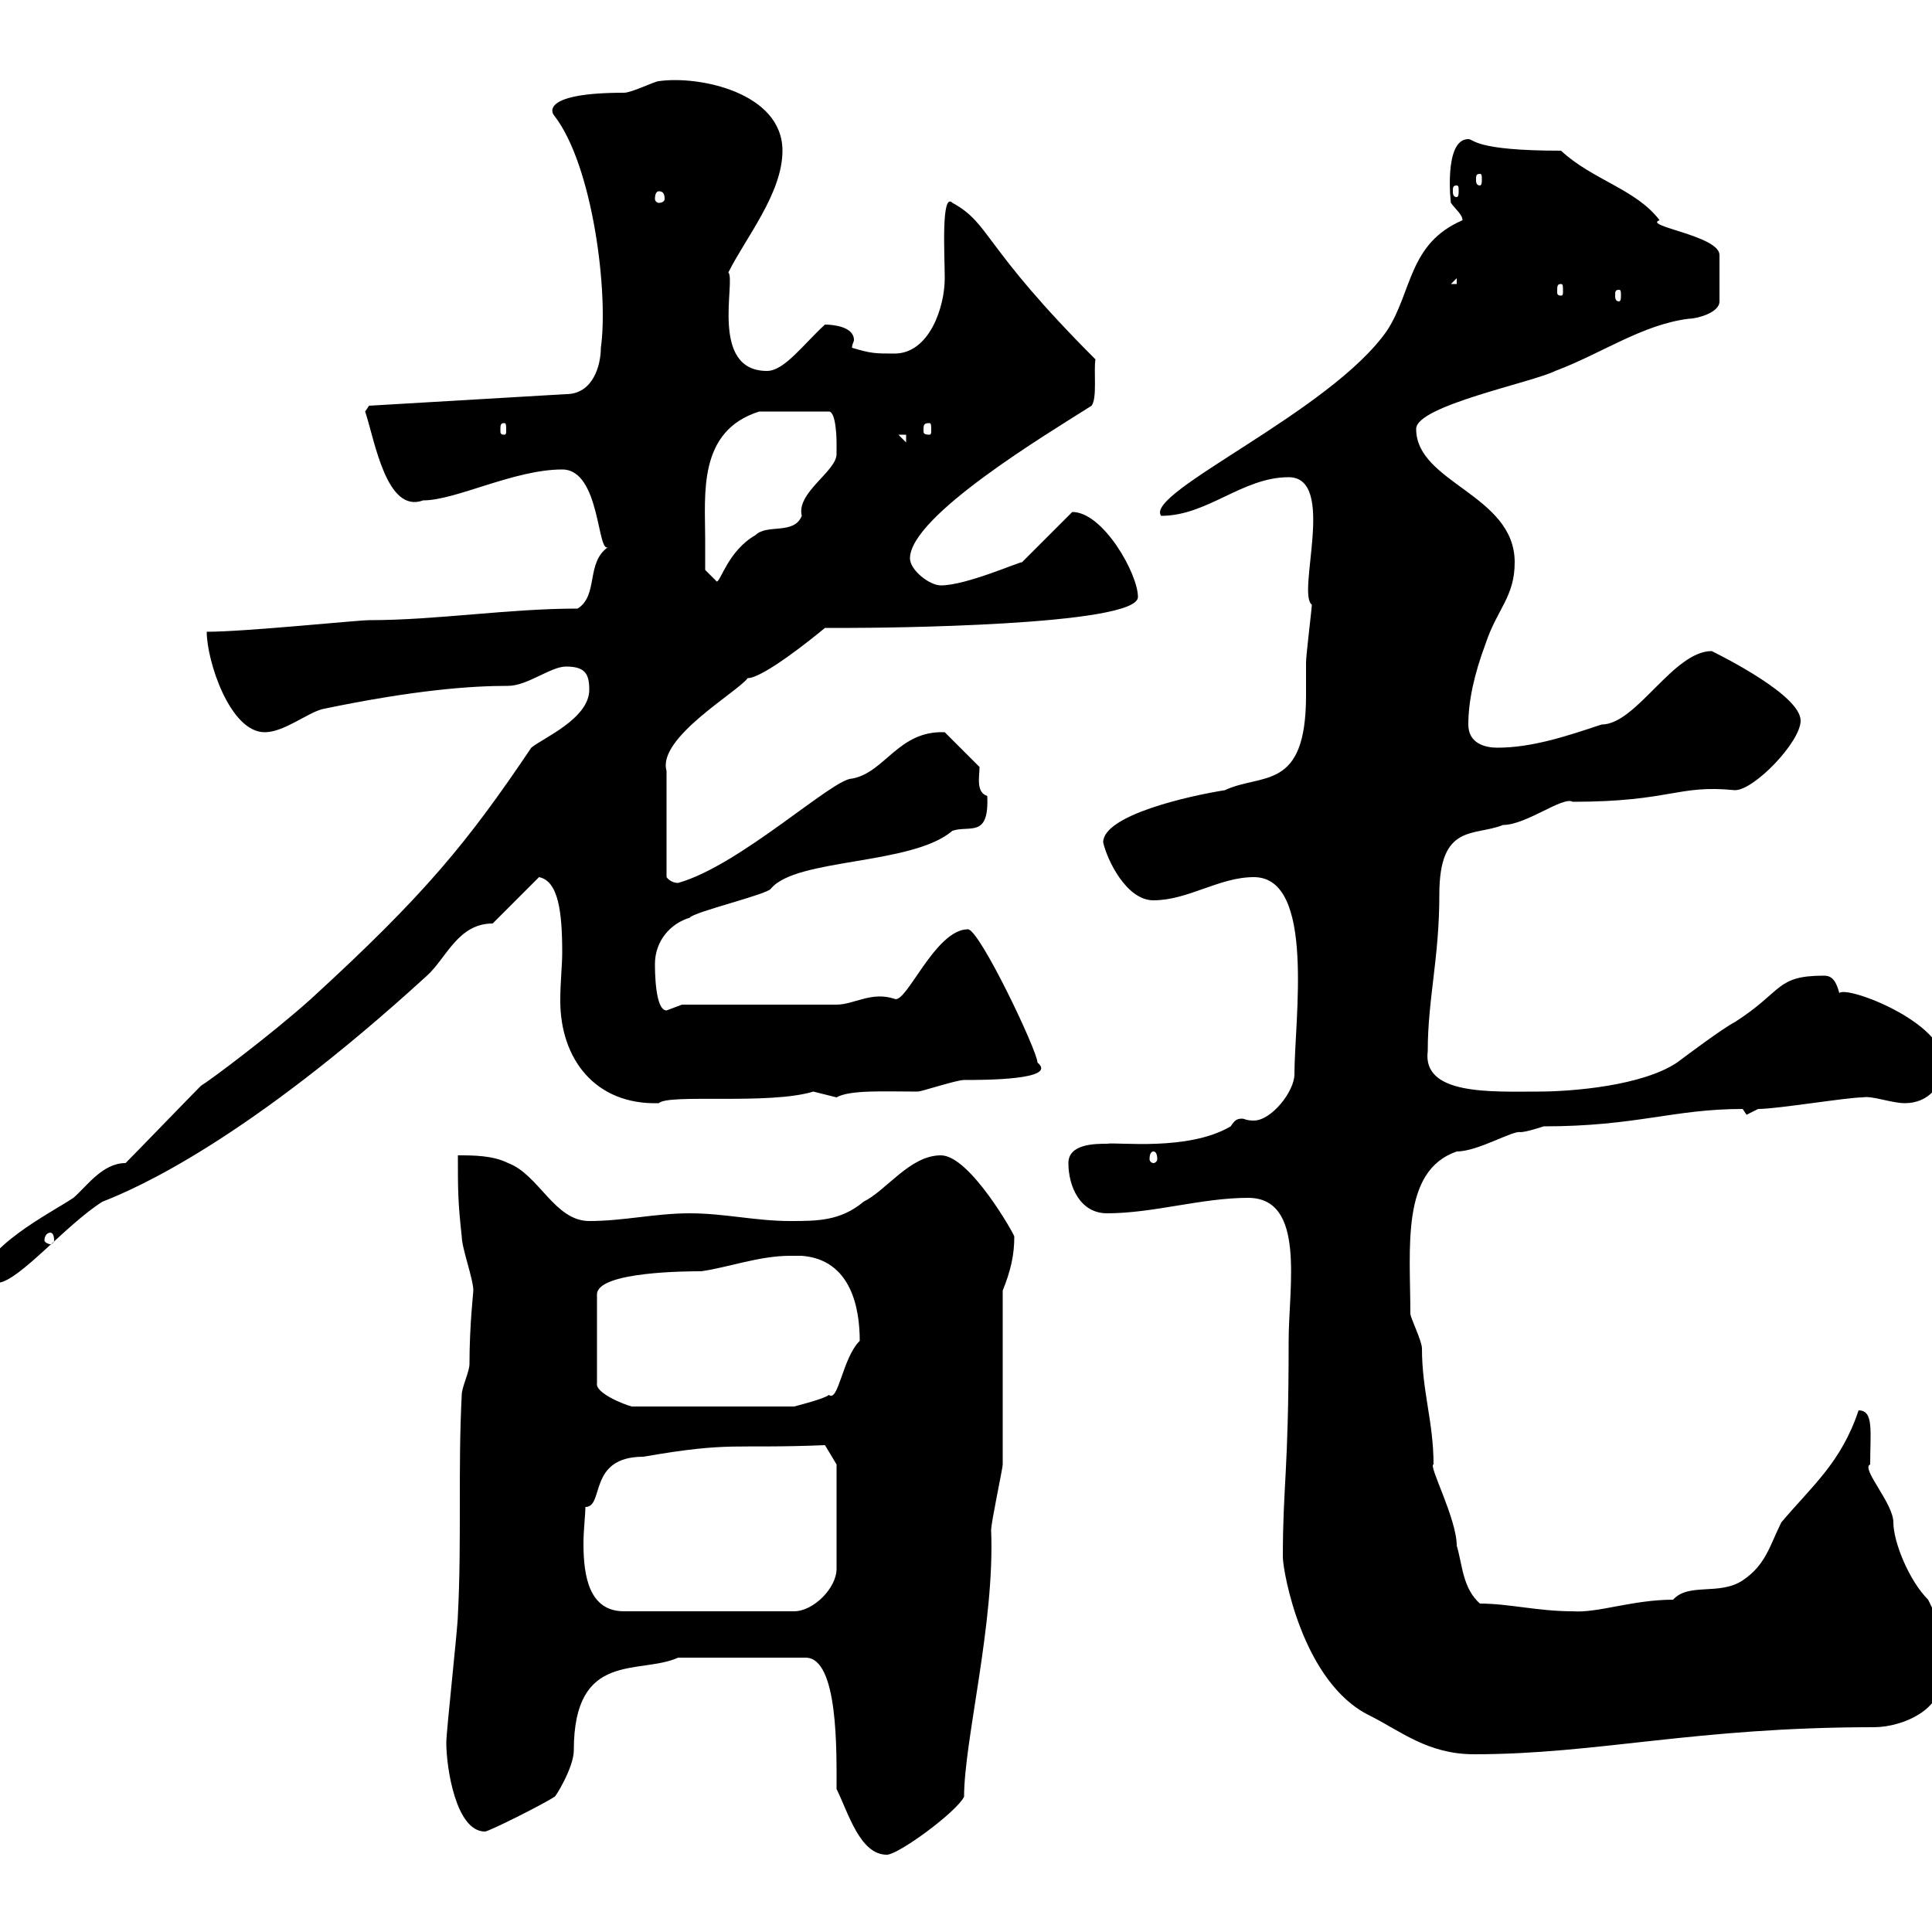 <svg xmlns="http://www.w3.org/2000/svg" xmlns:xlink="http://www.w3.org/1999/xlink" width="300" height="300"><path d="M129.90 277.80C131.70 281.40 133.50 288 137.70 288C139.50 288 148.50 281.40 149.70 279C149.70 270.30 154.50 252 153.90 237.60C153.90 236.40 155.70 228 155.70 227.40C155.70 222.60 155.70 204 155.70 200.40C156.90 197.40 157.50 195 157.50 192C157.50 191.70 150.60 179.40 146.10 179.40C141.30 179.40 137.70 184.80 134.10 186.60C130.50 189.60 126.90 189.60 122.70 189.60C117.30 189.60 112.50 188.40 107.10 188.40C101.70 188.40 96.90 189.60 91.50 189.60C86.10 189.60 83.70 182.40 78.90 180.60C76.50 179.40 73.50 179.40 71.10 179.40C71.10 184.80 71.10 186.60 71.70 192C71.70 193.80 73.50 198.60 73.50 200.40C73.50 200.70 72.90 205.80 72.90 211.80C72.90 213 71.70 215.40 71.70 216.60C71.10 228 71.70 239.40 71.10 250.80C71.10 252.60 69.30 268.80 69.30 270.60C69.30 274.50 70.80 284.40 75.30 284.40C75.90 284.40 84.30 280.20 86.10 279C86.10 279.30 89.10 274.50 89.10 271.80C89.10 256.20 99.30 260.10 105.30 257.40L125.10 257.40C130.20 257.40 129.90 272.10 129.90 277.80ZM199.20 241.80C199.20 243.90 202.20 261.30 212.70 266.40C217.50 268.80 221.70 272.40 228.90 272.40C248.10 272.40 263.10 268.20 291 268.20C295.50 268.20 302.70 265.20 301.20 259.20C301.80 258.60 303.60 258 303 257.40C303 254.40 301.50 252.90 299.40 248.40C296.40 245.40 294 239.40 294 236.40C294 233.40 288.90 228 290.40 227.40C290.40 222.30 291 219 288.60 219C285.90 227.10 281.40 230.70 276.60 236.40C274.80 240 274.20 243 270.60 245.40C267 247.80 262.20 245.70 259.80 248.40C253.50 248.40 248.10 250.50 244.20 250.20C238.80 250.20 234.30 249 229.80 249C227.10 246.60 227.10 243 226.20 240C226.20 235.80 221.70 227.40 222.60 227.40C222.60 220.80 220.80 216 220.80 209.40C220.80 208.20 219 204.60 219 204C219 193.80 217.50 181.80 226.20 178.80C229.50 178.80 234.90 175.50 236.10 175.80C237 175.80 239.70 174.90 239.70 174.90C254.10 174.90 259.80 172.20 270.60 172.20C270.60 172.20 271.20 173.10 271.20 173.10C271.20 173.10 273 172.20 273 172.20C276 172.20 286.80 170.40 289.20 170.40C290.70 170.10 293.70 171.30 295.80 171.30C299.40 171.30 301.80 168.60 301.80 165C301.80 158.70 286.80 153 285.60 154.20C285 151.80 284.10 151.50 283.20 151.50C275.70 151.50 276.90 153.90 269.40 158.70C267.60 159.60 261.60 164.10 260.40 165C255 168.60 244.20 169.50 238.80 169.50C231.60 169.50 220.80 170.10 221.70 163.20C221.70 155.10 223.50 148.80 223.50 138.90C223.50 127.80 228.90 129.90 233.40 128.10C237 128.10 242.70 123.60 244.20 124.50C259.50 124.50 260.40 121.80 269.40 122.70C272.40 122.70 279.60 115.20 279.60 111.90C279.60 108 267.60 102 265.80 101.10C259.80 101.10 254.10 112.50 248.70 112.50C243.30 114.30 237.90 116.10 232.50 116.10C230.70 116.10 228 115.50 228 112.50C228 108.90 228.90 104.70 230.70 99.90C232.50 94.50 235.20 92.70 235.20 87.30C235.20 76.80 219.90 75 219.90 66.60C219.90 63 237.90 59.40 241.50 57.60C248.70 54.90 255 50.40 262.20 49.50C263.40 49.50 267 48.60 267 46.80L267 39.60C267 36.60 255 35.10 257.70 34.20C254.10 29.40 247.20 27.90 242.40 23.40C228.90 23.40 228.90 21.60 228 21.60C224.10 21.60 225.30 31.80 225.30 31.50C225.90 32.40 227.10 33.30 227.10 34.20C218.70 37.80 219.30 45.30 215.40 51.30C206.70 63.90 177.60 76.50 180.30 80.10C187.50 80.10 192.90 74.10 200.10 74.10C207.60 74.10 201.30 92.10 203.70 93.90C203.70 94.50 202.80 101.70 202.80 102.90C202.80 104.40 202.80 106.20 202.80 108C202.80 123 195.90 120 190.20 122.70C184.50 123.60 171.30 126.60 171.30 130.80C171.90 133.50 174.90 139.80 179.10 139.80C184.50 139.80 189.30 136.20 194.70 136.20C204.30 136.20 201 158.40 201 166.80C201 169.50 197.40 174 194.70 174C193.50 174 193.20 173.70 192.90 173.70C192 173.70 191.70 174 191.10 174.90C184.50 178.80 173.40 177.30 171.90 177.60C170.10 177.60 165.90 177.60 165.90 180.60C165.90 184.20 167.70 188.40 171.90 188.40C179.10 188.40 186.60 186 193.80 186C202.80 186 200.10 199.80 200.10 208.20C200.10 228.90 199.20 230.40 199.20 241.80ZM90.90 234C93.90 234 91.20 226.20 99.90 226.20C113.70 223.80 113.70 225 128.10 224.40L129.90 227.40L129.90 243.60C129.90 246.60 126.30 250.20 123.30 250.20L96.90 250.20C91.50 250.20 90.60 244.80 90.60 239.70C90.60 237.60 90.90 235.20 90.90 234ZM122.70 195C122.70 195 124.50 195 124.50 195C132.30 195.60 133.50 203.40 133.50 208.20C130.80 210.90 130.20 217.80 128.70 216.60C128.10 217.20 123.30 218.40 123.30 218.40L98.10 218.40C96.90 218.10 92.40 216.30 92.70 214.80L92.70 201C92.70 197.40 107.10 197.40 108.90 197.40C113.10 196.80 117.90 195 122.70 195ZM19.50 180.60C15.90 180.60 13.50 184.20 11.40 186C7.80 188.40-3 193.80-3 199.20L-0.30 199.20C3 198.90 10.20 190.20 15.90 186.60C21.30 184.50 38.40 177 66.30 151.50C69.30 148.80 71.10 143.40 76.50 143.40L83.70 136.20C86.70 136.80 87.30 141.60 87.30 147.90C87.30 150 87 152.40 87 155.40C87 164.40 92.40 171.60 102.30 171.30C103.80 169.80 119.40 171.60 126.30 169.50C126.30 169.50 129.90 170.40 129.90 170.40C132 169.20 137.40 169.50 142.50 169.50C143.10 169.50 148.50 167.70 149.70 167.70C152.70 167.70 164.40 167.70 161.10 165C161.10 163.20 152.10 144.30 150.30 144.30C145.20 144.30 140.70 156 138.90 155.10C135.30 153.90 132.60 156 129.90 156L105.90 156C105.90 156 103.50 156.90 103.50 156.90C101.70 156.90 101.70 150.60 101.70 149.70C101.70 146.10 104.10 143.40 107.10 142.50C107.70 141.60 119.10 138.90 119.70 138C123.60 133.20 141.60 134.40 147.90 129C150.60 128.10 153.60 130.20 153.30 123.60C151.50 123 152.10 120.60 152.10 119.10L146.70 113.70C139.50 113.40 137.40 120 132.30 120.90C129.30 120.90 114.90 134.40 105.30 137.10C104.10 137.10 103.50 136.20 103.50 136.20L103.50 119.70C102 114.60 114.60 107.40 116.10 105.30C118.50 105.30 126.30 99 128.10 97.50C129.30 97.50 130.50 97.50 132 97.50C136.50 97.50 176.70 97.20 176.70 92.70C176.70 89.10 171.30 79.50 166.50 79.50L158.70 87.30C158.10 87.30 150 90.90 146.10 90.90C144.30 90.90 141.30 88.50 141.30 86.70C141.30 80.10 162.90 67.20 169.50 63C170.40 61.80 169.80 57.60 170.10 55.80C152.40 38.10 153.90 34.80 147.90 31.50C146.10 29.70 146.70 39.90 146.70 43.20C146.70 47.70 144.30 54.90 138.90 54.90C135.90 54.90 135.30 54.90 132.30 54C132.30 53.40 132.60 53.10 132.60 52.80C132.60 50.70 129.30 50.40 128.10 50.40C124.80 53.40 121.80 57.60 119.10 57.60C110.10 57.60 114.30 43.50 113.10 42.30C115.80 36.90 121.50 30 121.50 23.40C121.50 14.40 108.60 11.70 102.30 12.60C101.70 12.60 98.10 14.40 96.90 14.40C84.30 14.40 85.50 17.40 86.10 18C92.10 25.80 94.50 45.60 93.30 54C93.30 56.70 92.10 61.20 87.90 61.20L57.30 63L56.70 63.90C58.20 68.40 60 79.80 65.70 77.70C70.80 77.70 79.80 72.90 87.30 72.90C93.30 72.90 92.70 86.40 94.50 84.90C90.90 87.30 93 92.40 89.70 94.50C78.90 94.50 67.80 96.30 57.30 96.30C55.50 96.30 38.10 98.10 32.10 98.10C32.10 102.60 35.70 113.70 41.10 113.70C44.10 113.70 47.70 110.70 50.10 110.10C64.50 107.10 73.20 106.50 78.90 106.50C81.90 106.50 85.50 103.50 87.90 103.50C90.90 103.50 91.50 104.70 91.50 107.10C91.50 111.60 84.30 114.60 82.50 116.10C72.60 130.80 66 138.90 48.30 155.10C42.30 160.50 32.70 167.70 31.20 168.60C29.40 170.40 21.30 178.80 19.50 180.60ZM7.80 191.40C8.10 191.40 8.40 191.70 8.40 192.60C8.40 192.90 8.10 193.20 7.80 193.20C7.50 193.20 6.90 192.90 6.90 192.60C6.90 191.70 7.50 191.40 7.80 191.40ZM179.10 178.80C179.40 178.80 179.70 179.10 179.70 180C179.70 180.30 179.40 180.60 179.10 180.60C178.80 180.60 178.50 180.30 178.50 180C178.50 179.10 178.80 178.80 179.10 178.80ZM109.50 83.70C109.50 76.80 108.30 66.90 117.90 63.90L128.70 63.90C129.90 63.90 129.90 68.70 129.90 68.70C129.90 68.70 129.90 70.50 129.90 70.50C129.90 73.20 123.60 76.50 124.50 80.10C123.30 83.10 119.10 81.30 117.30 83.10C113.10 85.50 111.90 90.30 111.30 90.30L109.50 88.50C109.50 88.50 109.50 84.90 109.50 83.70ZM139.50 67.50L140.70 67.50L140.70 68.70ZM78.30 65.70C78.60 65.70 78.60 66 78.60 66.90C78.60 67.20 78.60 67.50 78.30 67.50C77.70 67.50 77.70 67.20 77.70 66.90C77.70 66 77.70 65.70 78.30 65.70ZM144.30 65.70C144.60 65.70 144.60 66 144.60 66.90C144.60 67.20 144.60 67.50 144.30 67.50C143.40 67.50 143.40 67.20 143.40 66.90C143.40 66 143.40 65.70 144.30 65.70ZM251.40 45C251.70 45 251.70 45.30 251.70 45.90C251.70 46.20 251.70 46.80 251.40 46.80C250.80 46.80 250.80 46.20 250.80 45.90C250.80 45.30 250.80 45 251.40 45ZM242.40 44.10C242.70 44.10 242.70 44.40 242.70 45.30C242.70 45.60 242.70 45.90 242.40 45.90C241.80 45.90 241.80 45.60 241.80 45.30C241.80 44.40 241.80 44.10 242.40 44.10ZM226.20 43.20L226.20 44.10L225.30 44.10ZM102.30 29.70C102.90 29.70 103.20 30 103.20 30.90C103.20 31.20 102.90 31.50 102.30 31.50C102 31.50 101.70 31.20 101.70 30.90C101.70 30 102 29.70 102.30 29.70ZM226.20 28.80C226.50 28.80 226.50 29.10 226.50 29.70C226.50 30 226.50 30.60 226.20 30.60C225.60 30.60 225.60 30 225.60 29.70C225.60 29.10 225.60 28.80 226.20 28.80ZM229.80 27C230.10 27 230.10 27.30 230.10 27.90C230.10 28.20 230.10 28.80 229.80 28.80C229.20 28.80 229.20 28.20 229.20 27.90C229.20 27.30 229.20 27 229.80 27Z"/></svg>